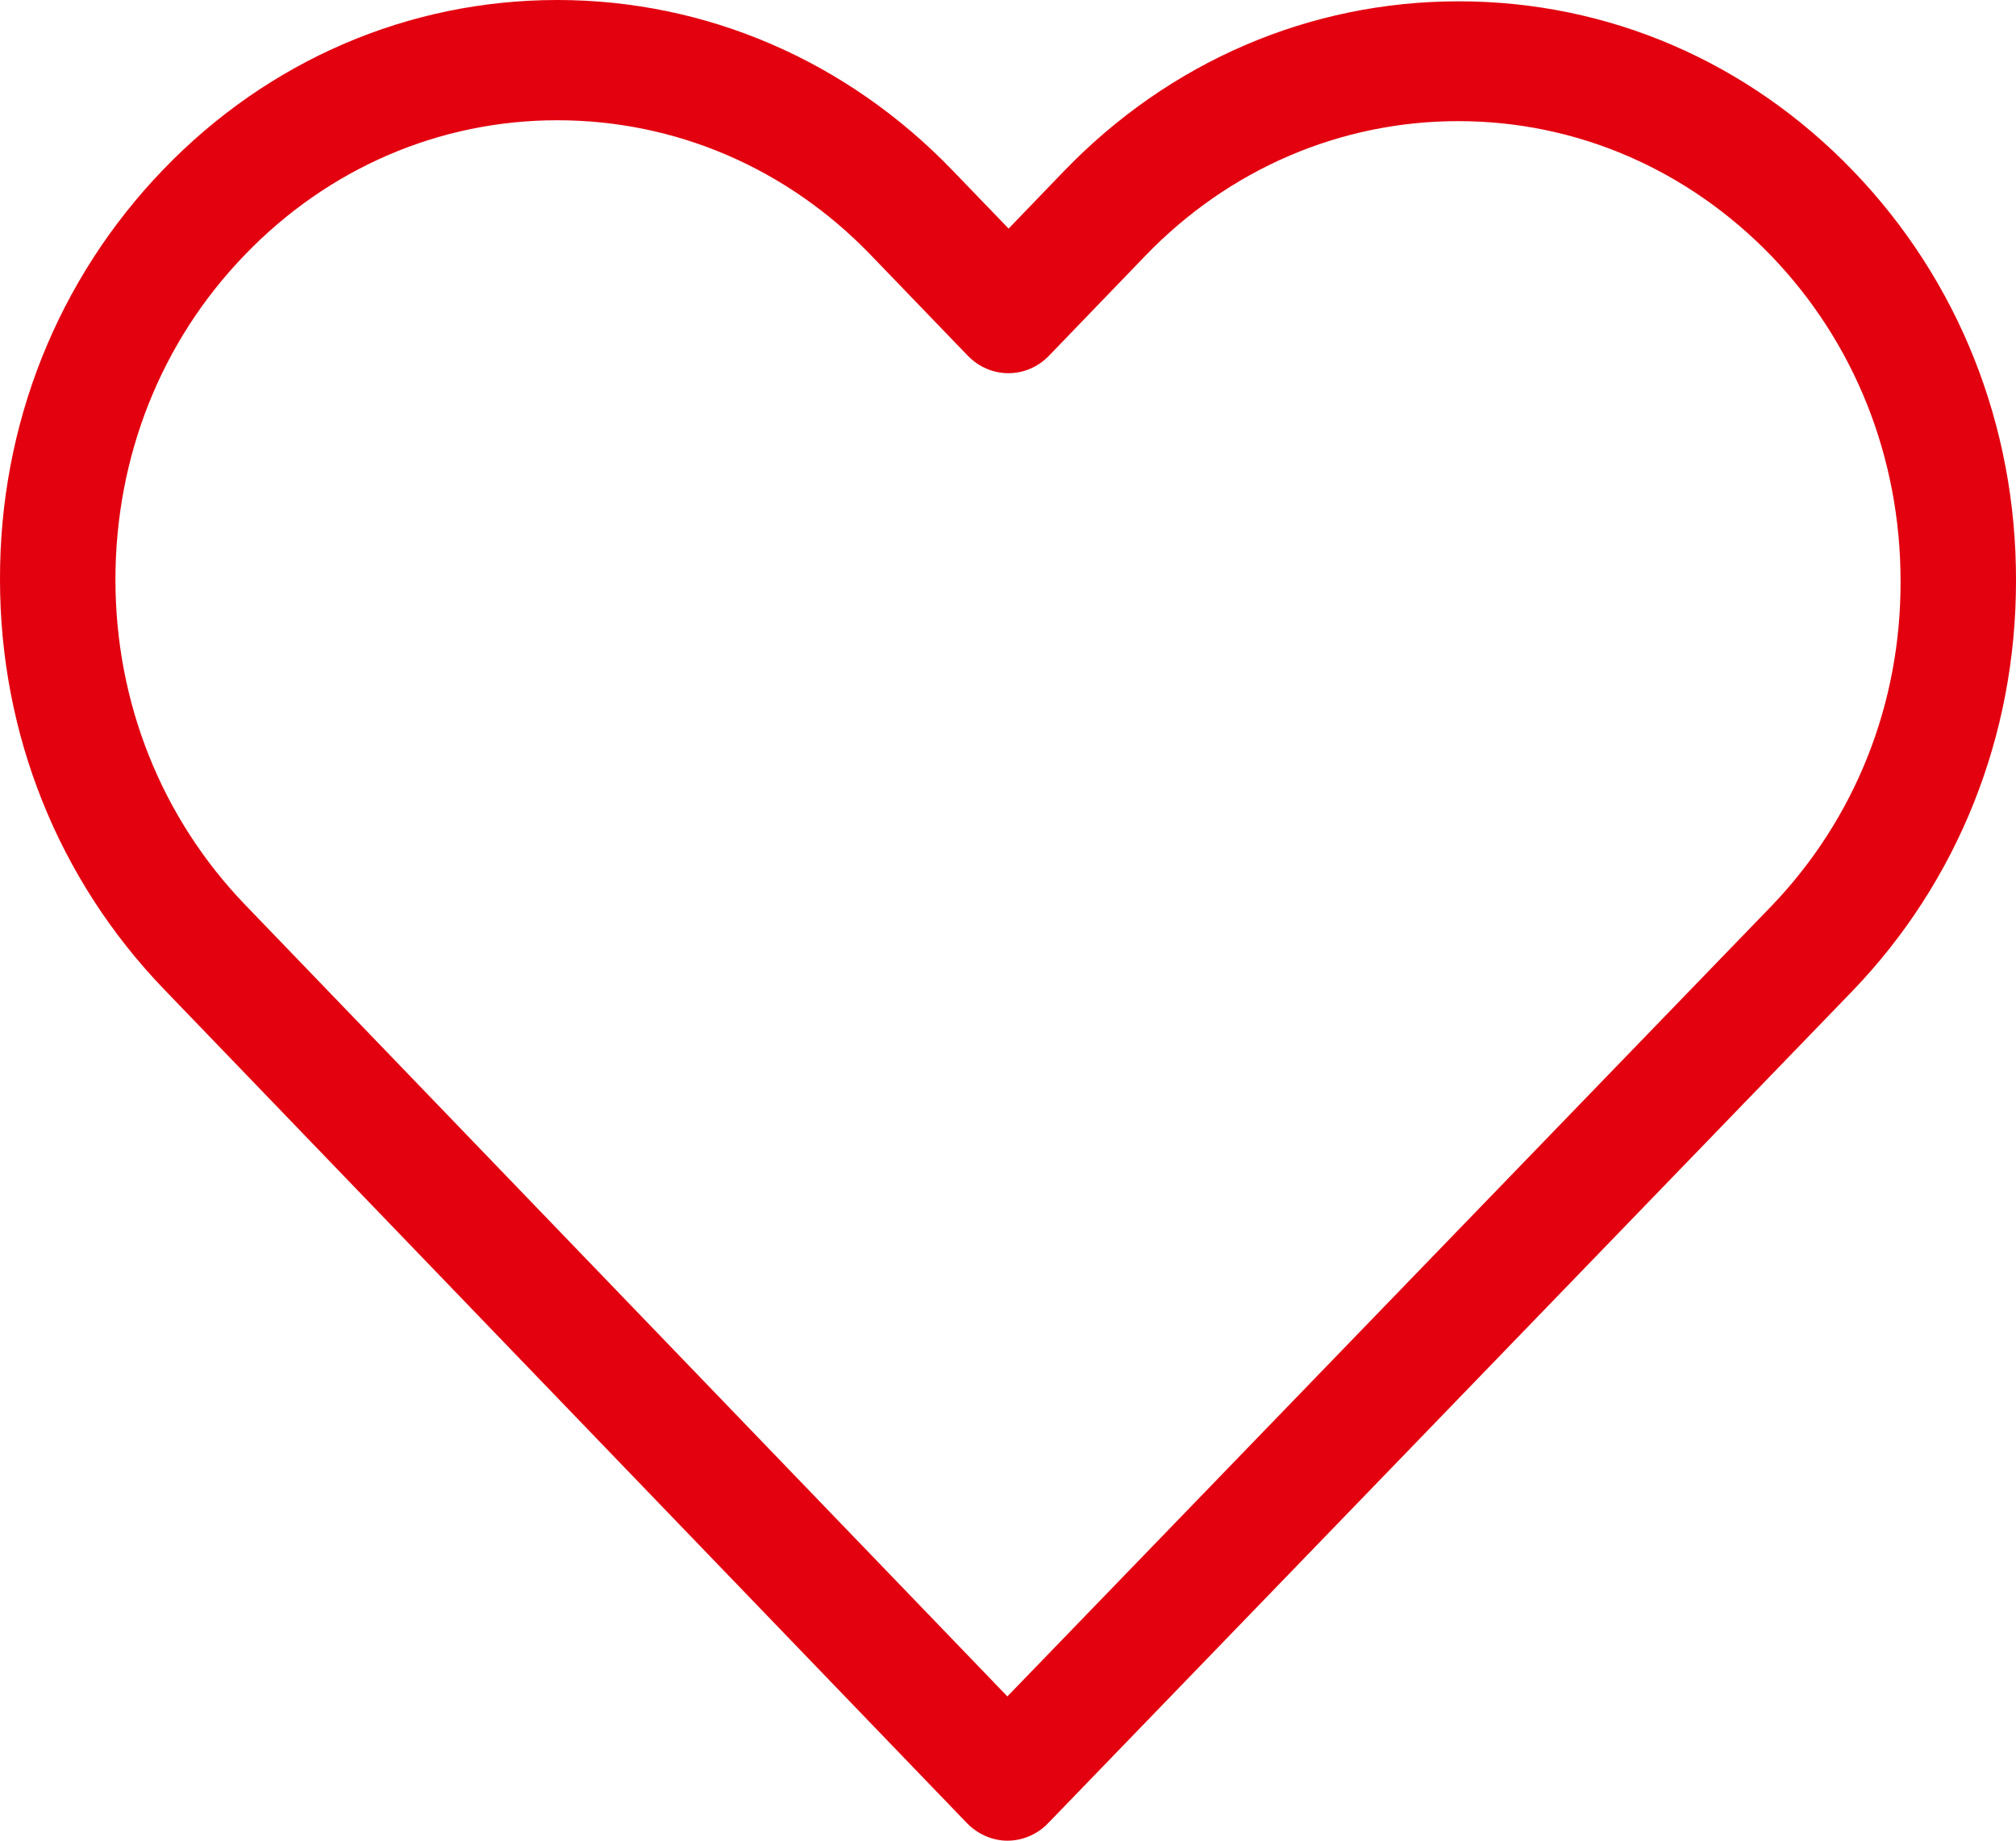 <svg width="23" height="21" viewBox="0 0 23 21" fill="none" xmlns="http://www.w3.org/2000/svg">
<path fill-rule="evenodd" clip-rule="evenodd" d="M16.642 0.015C18.343 0.015 19.938 0.699 21.142 1.95C22.346 3.2 23.005 4.861 23 6.629C23 8.396 22.337 10.057 21.132 11.308L11.956 20.802C11.829 20.934 11.658 21 11.493 21C11.327 21 11.156 20.929 11.029 20.797L1.872 11.287C0.668 10.037 2.66994e-05 8.381 2.66994e-05 6.613C-0.005 4.846 0.658 3.185 1.863 1.934C3.062 0.689 4.661 0 6.358 0C8.06 0 9.664 0.694 10.868 1.945L11.507 2.608L12.136 1.955C13.341 0.704 14.94 0.015 16.642 0.015ZM11.493 19.354L20.206 10.341C21.162 9.348 21.688 8.031 21.683 6.629C21.683 5.226 21.162 3.909 20.206 2.917C19.25 1.929 17.983 1.382 16.637 1.382C15.291 1.382 14.018 1.929 13.063 2.922L11.97 4.056C11.712 4.325 11.298 4.325 11.039 4.056L9.937 2.912C8.982 1.919 7.709 1.372 6.358 1.372C5.013 1.372 3.745 1.919 2.794 2.907C1.838 3.894 1.317 5.211 1.317 6.613C1.317 8.016 1.843 9.333 2.799 10.325L11.493 19.354Z" fill="#E3010F"/>
</svg>
